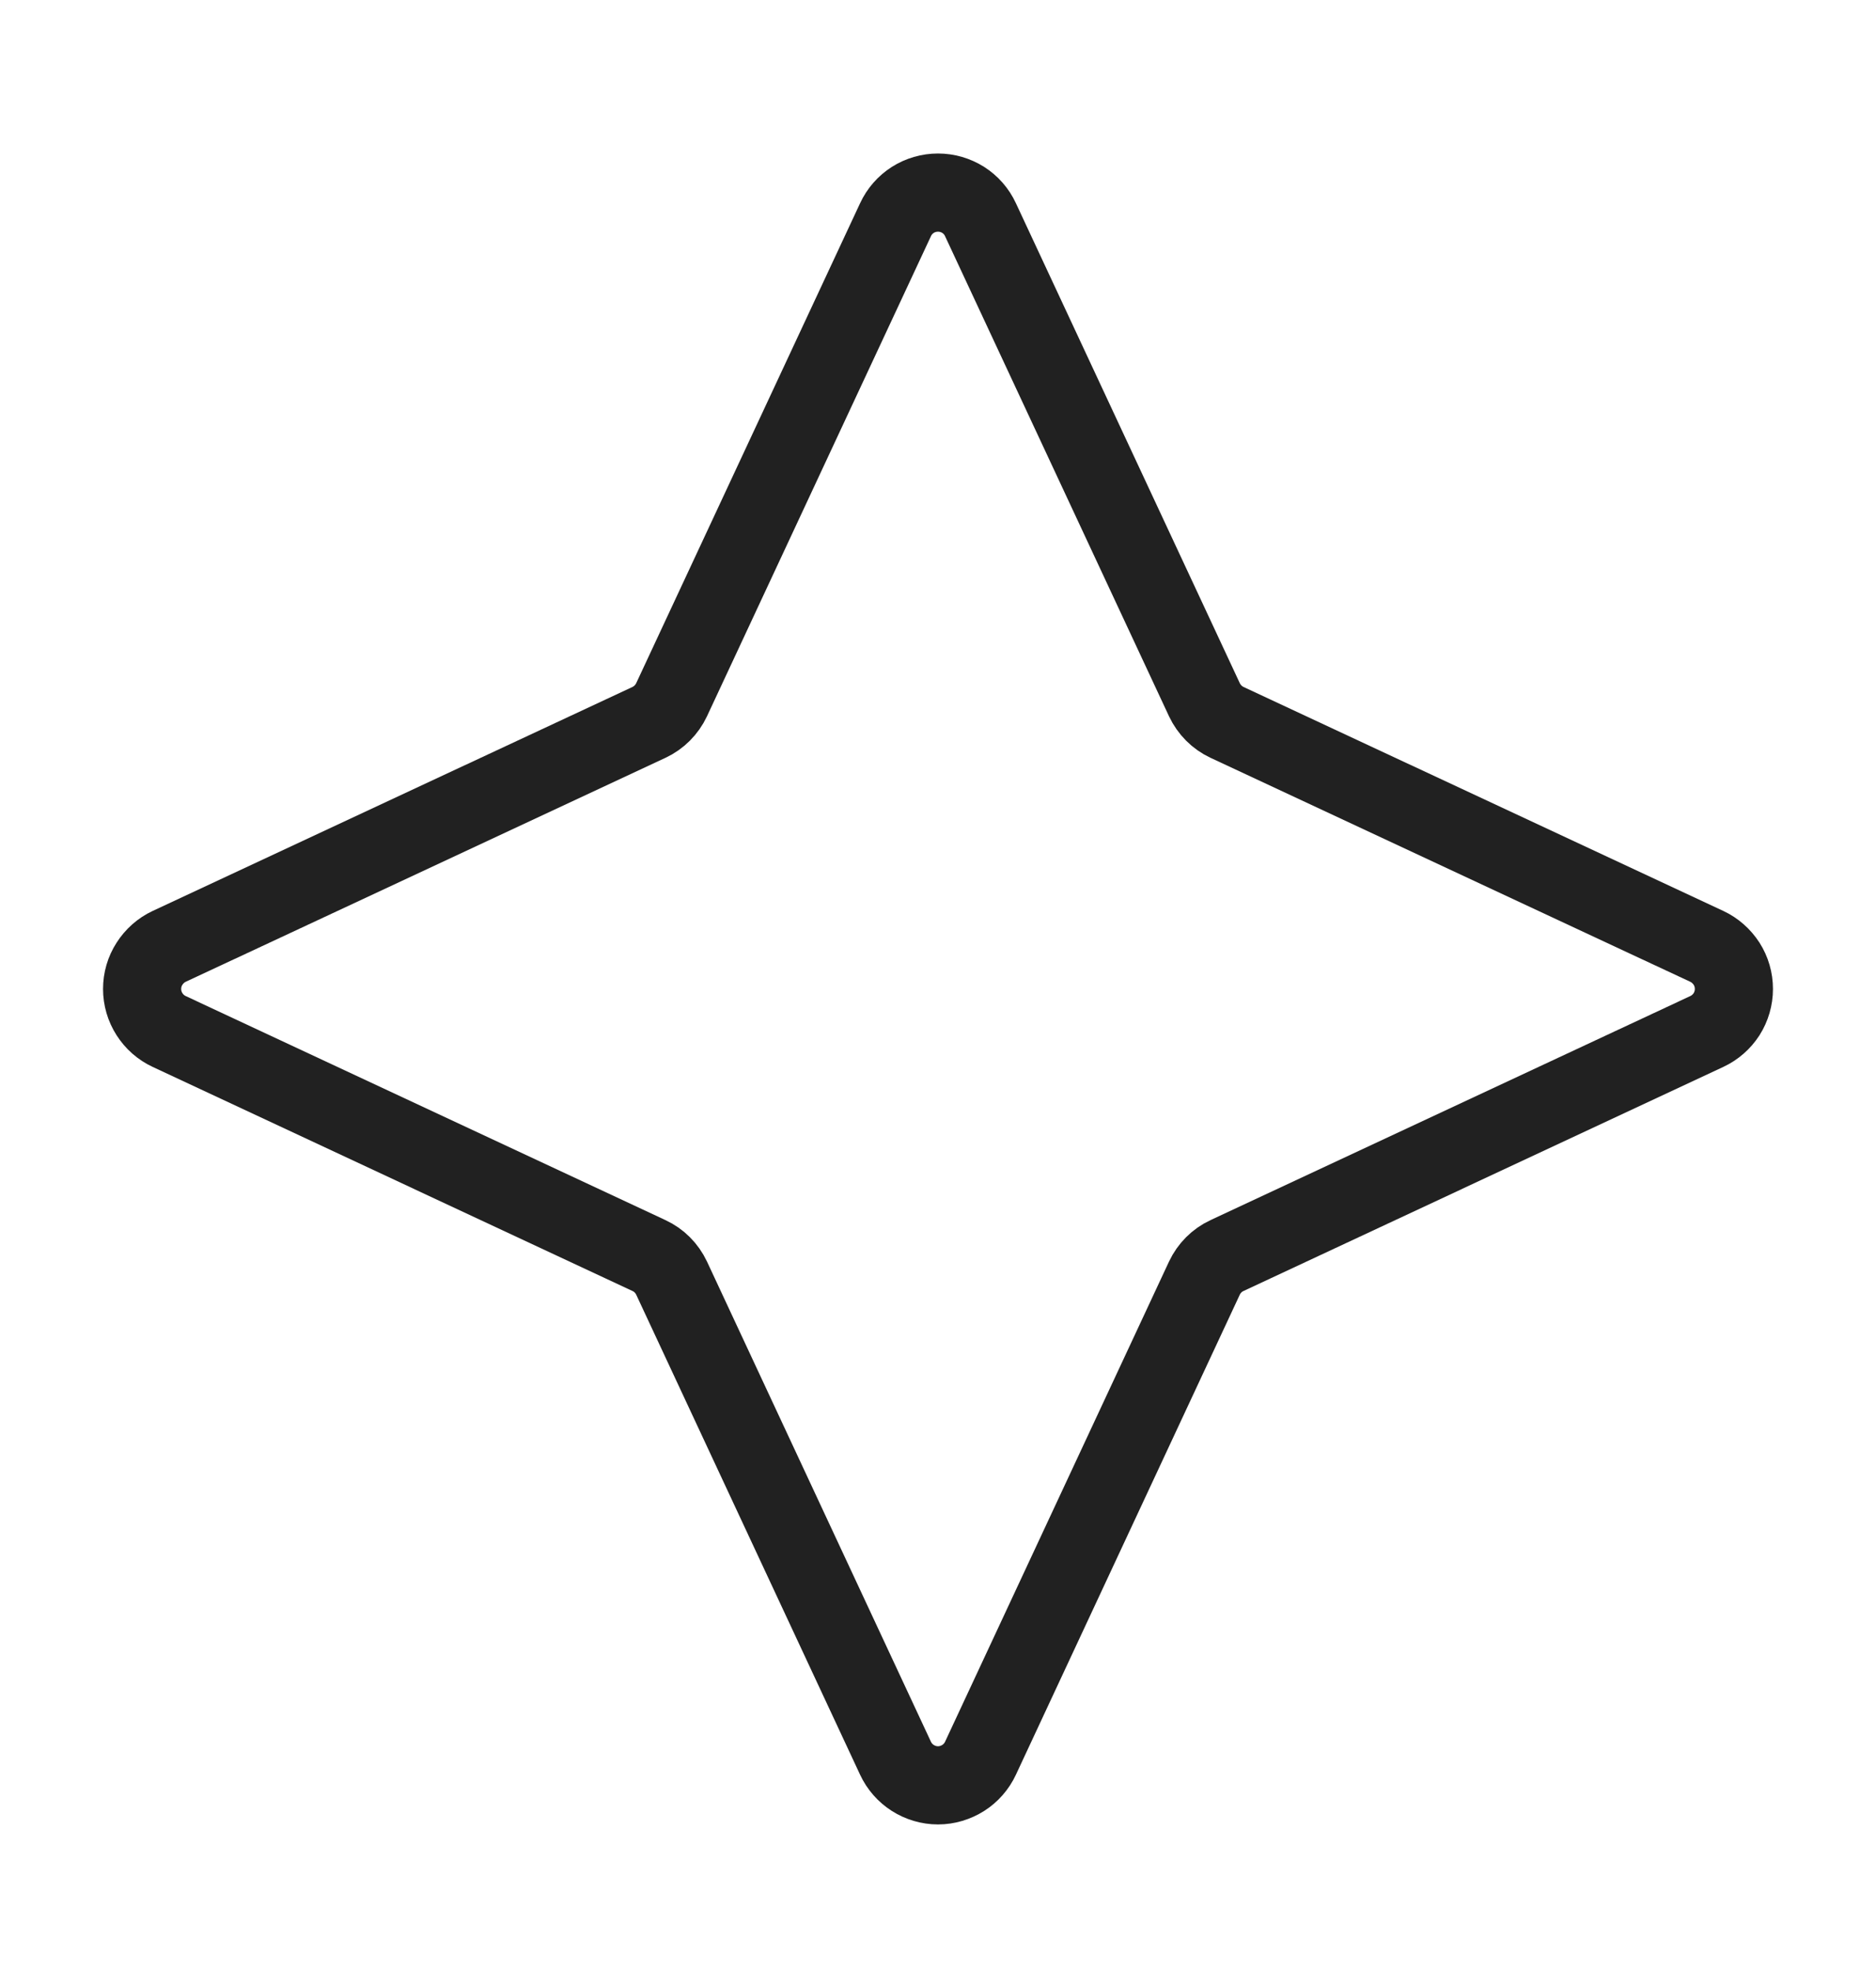<svg width="20" height="21" viewBox="0 0 20 21" fill="none" xmlns="http://www.w3.org/2000/svg">
<path d="M9.547 2.341C9.587 2.254 9.651 2.181 9.731 2.13C9.811 2.079 9.905 2.052 10 2.052C10.095 2.052 10.188 2.079 10.269 2.13C10.349 2.181 10.413 2.254 10.453 2.341L12.84 7.455C12.89 7.561 12.975 7.647 13.082 7.697L18.196 10.083C18.282 10.123 18.355 10.188 18.407 10.268C18.458 10.348 18.485 10.441 18.485 10.537C18.485 10.632 18.458 10.725 18.407 10.806C18.355 10.886 18.282 10.95 18.196 10.99L13.082 13.377C12.975 13.426 12.89 13.512 12.84 13.618L10.453 18.733C10.413 18.819 10.349 18.892 10.269 18.943C10.188 18.994 10.095 19.022 10 19.022C9.905 19.022 9.811 18.994 9.731 18.943C9.651 18.892 9.587 18.819 9.547 18.733L7.16 13.618C7.11 13.512 7.025 13.426 6.918 13.377L1.804 10.99C1.718 10.95 1.645 10.886 1.594 10.806C1.542 10.725 1.515 10.632 1.515 10.537C1.515 10.441 1.542 10.348 1.594 10.268C1.645 10.188 1.718 10.123 1.804 10.083L6.918 7.697C7.025 7.647 7.11 7.561 7.16 7.455L9.547 2.341Z" stroke="#212121" stroke-width="0.833" stroke-linecap="round" stroke-linejoin="round"/>
</svg>
